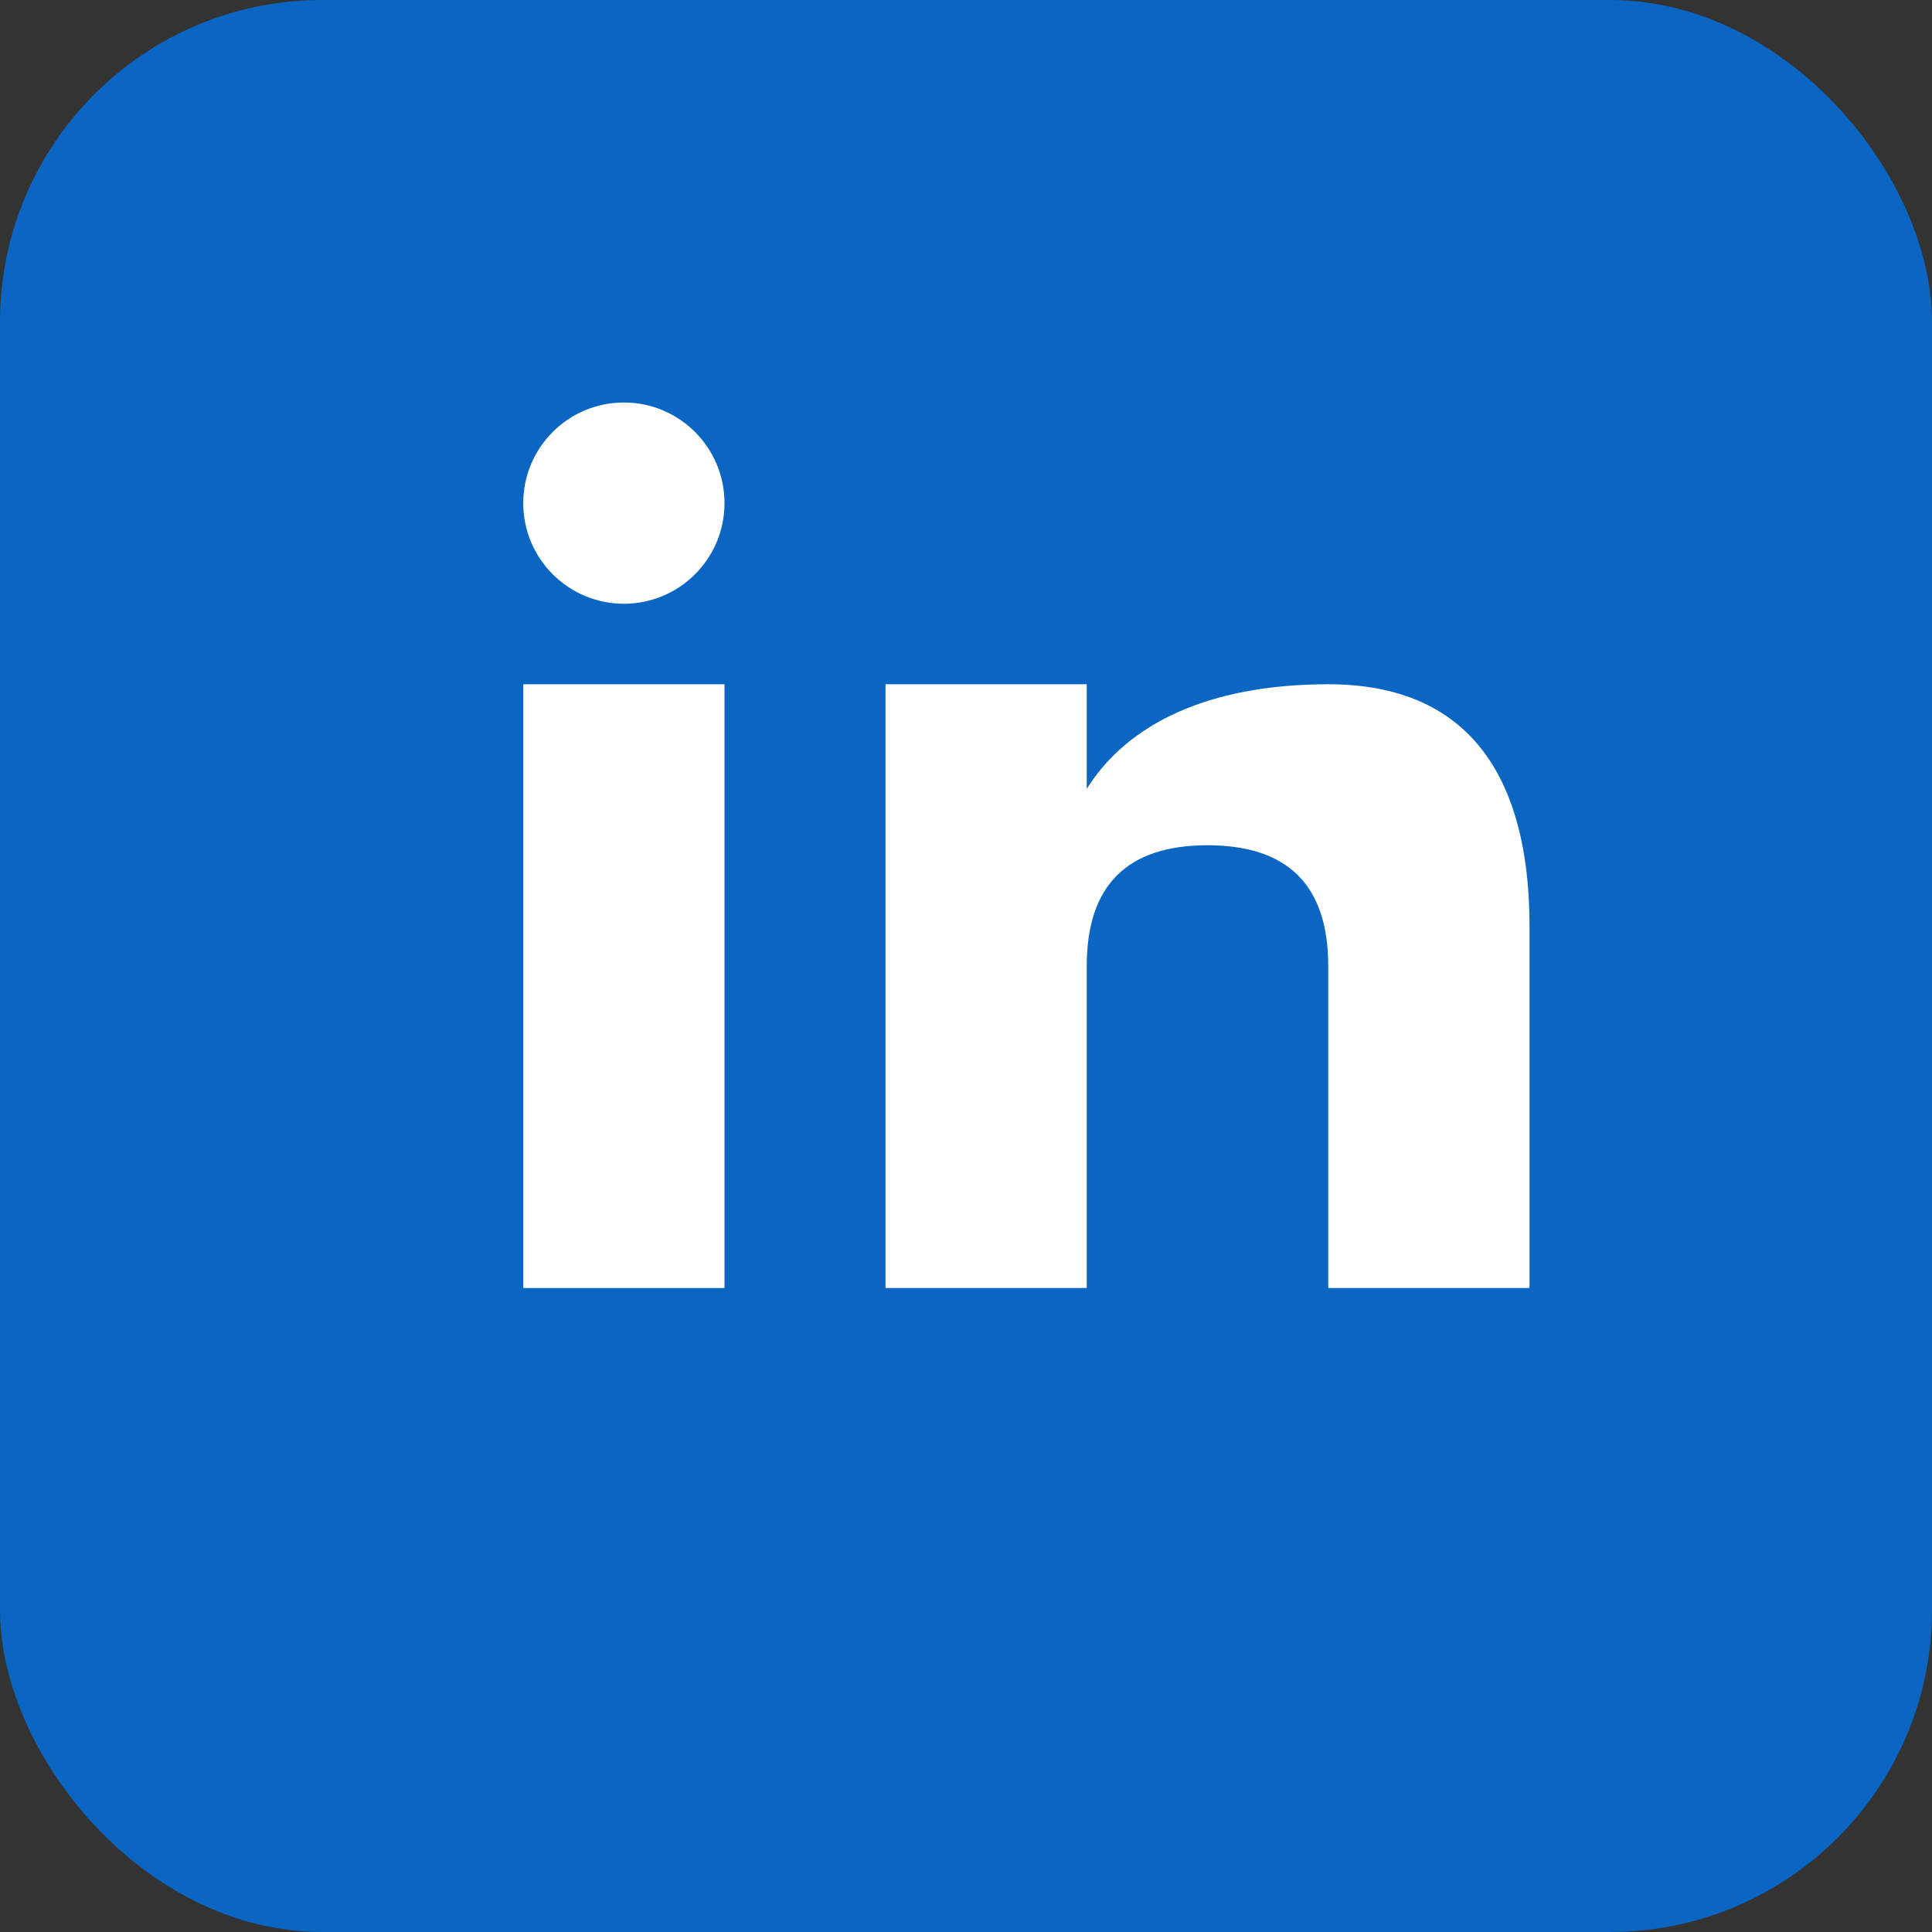 <svg width="24" height="24" viewBox="0 0 24 24" fill="none" xmlns="http://www.w3.org/2000/svg">
  <rect x="0" y="0" width="24" height="24" fill="#333333" stroke="none"/>
  <!-- LinkedIn background -->
  <rect width="24" height="24" rx="4" fill="#0A66C2"/>
  
  <!-- LinkedIn logo -->
  <path d="M6.5 8.5H9V16H6.5V8.5Z" fill="white"/>
  <circle cx="7.75" cy="6.25" r="1.25" fill="white"/>
  
  <path d="M11 8.5H13.5V9.8C14 9 15 8.5 16.5 8.5C18.5 8.5 19 10 19 11.5V16H16.5V12C16.5 11 16 10.5 15 10.5C14 10.5 13.5 11 13.5 12V16H11V8.5Z" fill="white"/>
</svg>
